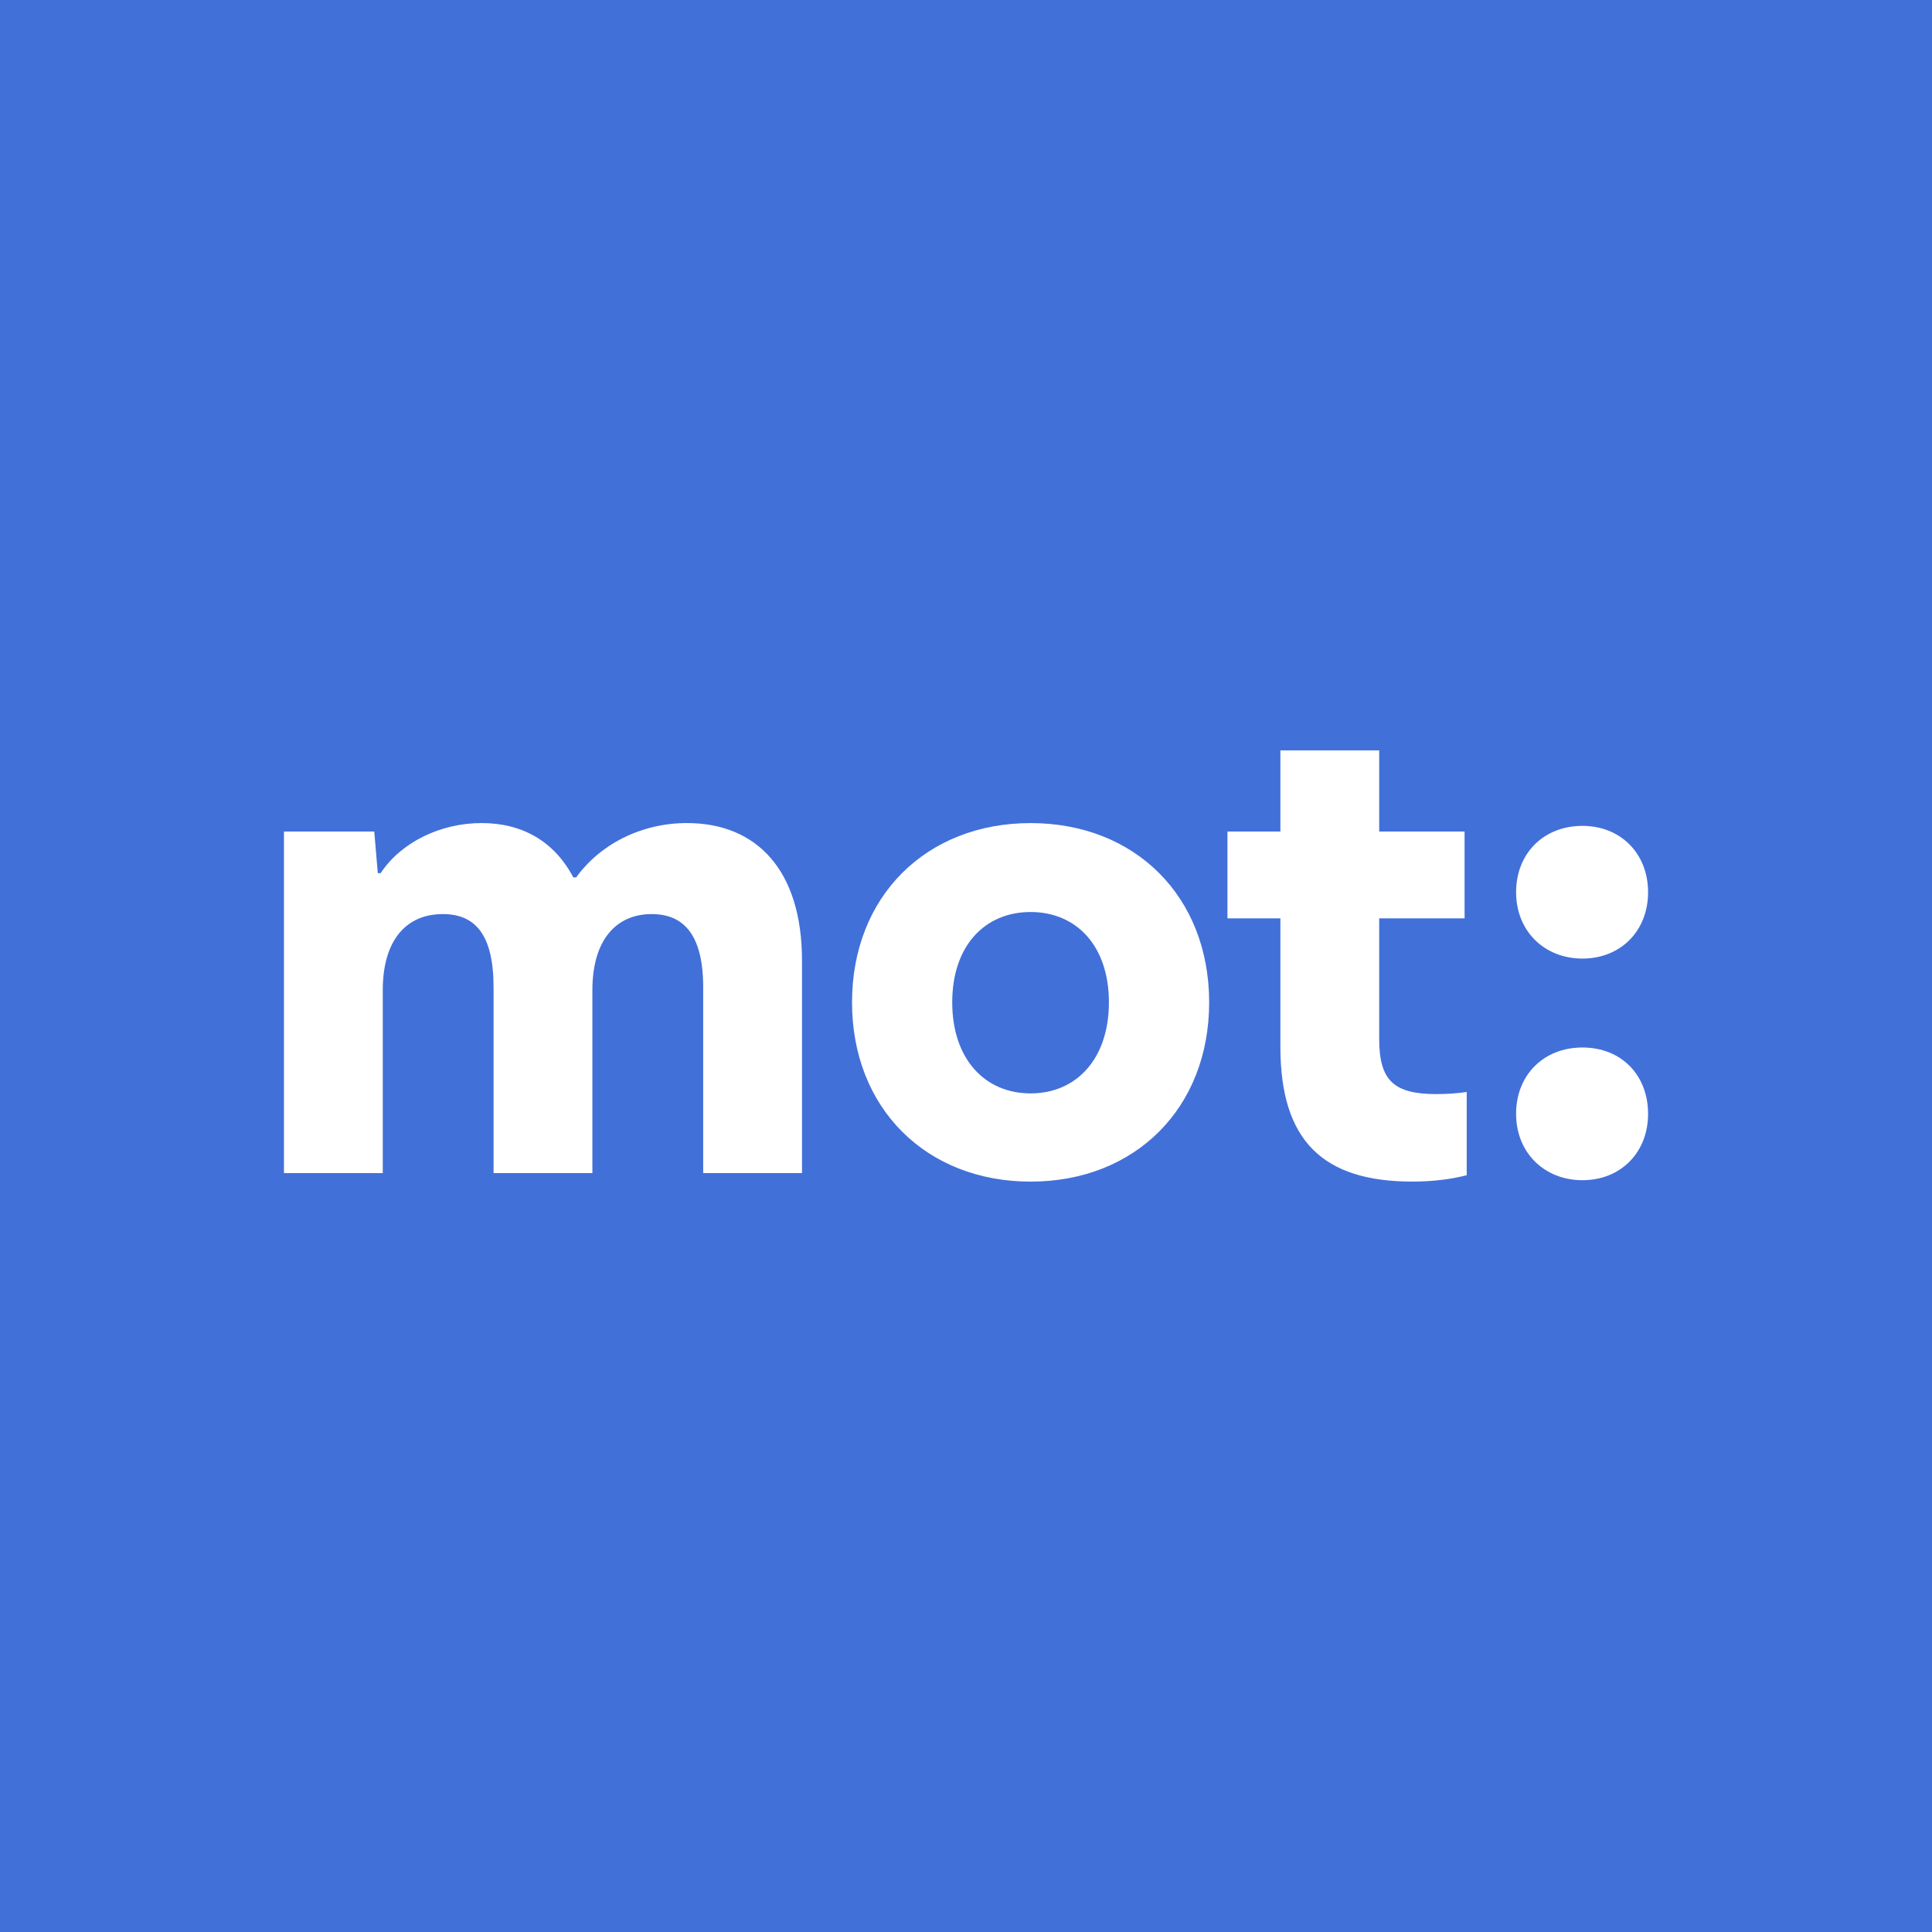 <?xml version="1.0" encoding="UTF-8"?>
<svg id="Capa_2" data-name="Capa 2" xmlns="http://www.w3.org/2000/svg" viewBox="0 0 700 700">
  <defs>
    <style>
      .cls-1 {
        fill: #fff;
      }

      .cls-2 {
        fill: #4270d9;
      }
    </style>
  </defs>
  <g id="Capa_1-2" data-name="Capa 1">
    <rect class="cls-2" width="700" height="700"/>
    <g>
      <path class="cls-1" d="M102.87,301.28h32.73l1.28,15.09h1.03c7.42-11.25,21.74-18.16,36.57-18.16s26.34,6.65,33.25,19.69h1.02c8.7-12.02,23.53-19.69,40.15-19.69,25.32,0,41.68,17.13,41.68,49.86v76.97h-35.8v-67.25c0-18.92-6.9-26.6-18.67-26.6-12.53,0-21.48,8.95-21.48,27.62v66.23h-35.8v-67.25c0-19.19-6.65-26.6-18.41-26.6-13.04,0-21.74,9.21-21.74,27.62v66.23h-35.8v-123.77Z"/>
      <path class="cls-1" d="M308.71,363.17c0-38.36,26.85-64.95,64.7-64.95s64.69,26.6,64.69,64.95-26.85,64.95-64.69,64.95-64.7-26.6-64.7-64.95ZM373.4,396.16c16.62,0,28.38-12.53,28.38-32.99s-11.76-32.73-28.38-32.73-28.39,12.27-28.39,32.73,11.77,32.99,28.39,32.99Z"/>
      <path class="cls-1" d="M463.91,379.28v-46.54h-19.18v-31.46h19.18v-29.4h35.8v29.4h30.94v31.46h-30.94v43.73c0,15.09,5.37,19.94,20.72,19.94,3.58,0,7.67-.25,10.99-.77v30.17c-5.11,1.28-11.51,2.3-19.69,2.3-32.22,0-47.82-14.58-47.82-48.84Z"/>
      <path class="cls-1" d="M573.35,299.23c13.81,0,23.78,9.98,23.78,24.04s-9.97,24.04-23.78,24.04-24.04-9.97-24.04-24.04,9.97-24.04,24.04-24.04ZM549.31,403.57c0-14.07,9.97-24.04,24.04-24.04s23.78,9.97,23.78,24.04-9.97,24.04-23.78,24.04-24.04-9.97-24.04-24.04Z"/>
    </g>
  </g>
</svg>